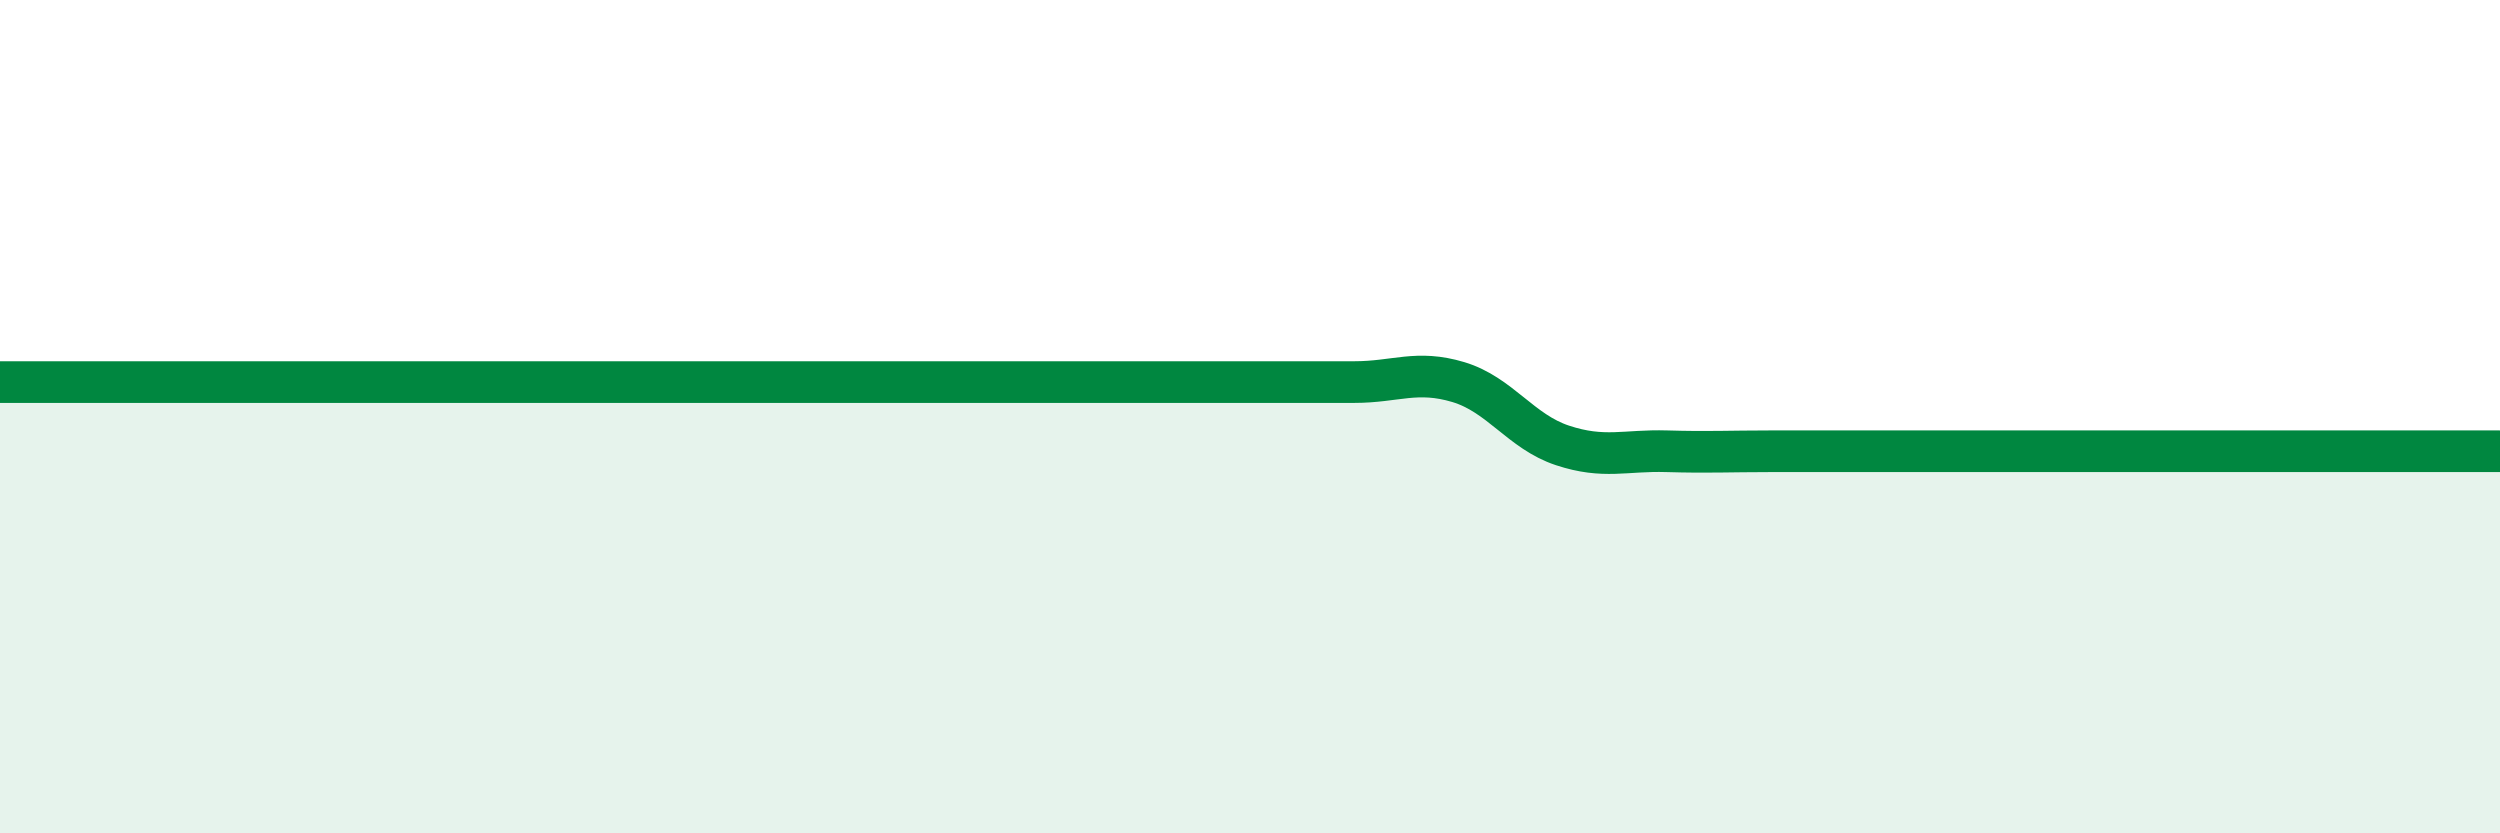 
    <svg width="60" height="20" viewBox="0 0 60 20" xmlns="http://www.w3.org/2000/svg">
      <path
        d="M 0,9.17 C 0.5,9.17 1.5,9.17 2.5,9.17 C 3.5,9.17 4,9.17 5,9.17 C 6,9.17 6.5,9.17 7.5,9.17 C 8.5,9.17 9,9.17 10,9.17 C 11,9.17 11.5,9.17 12.5,9.17 C 13.5,9.17 14,9.17 15,9.17 C 16,9.17 16.5,9.17 17.5,9.17 C 18.5,9.17 19,9.17 20,9.17 C 21,9.17 21.5,9.17 22.5,9.17 C 23.5,9.17 24,9.17 25,9.17 C 26,9.17 26.5,9.17 27.5,9.17 C 28.5,9.17 29,9.17 30,9.17 C 31,9.17 31.5,9.17 32.5,9.17 C 33.5,9.17 34,8.87 35,9.17 C 36,9.47 36.5,10.36 37.5,10.69 C 38.5,11.02 39,10.8 40,10.83 C 41,10.86 41.5,10.83 42.5,10.83 C 43.5,10.83 44,10.83 45,10.83 C 46,10.83 46.5,10.83 47.5,10.83 C 48.5,10.83 49,10.83 50,10.83 C 51,10.83 51.5,10.83 52.5,10.83 C 53.5,10.83 53.5,10.83 55,10.83 C 56.5,10.83 59,10.83 60,10.83L60 20L0 20Z"
        fill="#008740"
        opacity="0.1"
        stroke-linecap="round"
        stroke-linejoin="round"
      />
      <path
        d="M 0,9.17 C 0.5,9.17 1.5,9.17 2.5,9.17 C 3.5,9.17 4,9.17 5,9.17 C 6,9.17 6.5,9.17 7.5,9.17 C 8.5,9.17 9,9.17 10,9.17 C 11,9.17 11.5,9.17 12.5,9.17 C 13.5,9.17 14,9.17 15,9.17 C 16,9.17 16.5,9.17 17.5,9.17 C 18.5,9.17 19,9.17 20,9.17 C 21,9.17 21.5,9.17 22.5,9.17 C 23.5,9.17 24,9.17 25,9.17 C 26,9.17 26.5,9.17 27.5,9.17 C 28.5,9.17 29,9.17 30,9.17 C 31,9.17 31.5,9.17 32.5,9.17 C 33.5,9.17 34,8.87 35,9.17 C 36,9.47 36.5,10.36 37.5,10.69 C 38.5,11.02 39,10.8 40,10.83 C 41,10.86 41.5,10.83 42.5,10.83 C 43.5,10.83 44,10.83 45,10.83 C 46,10.83 46.5,10.83 47.5,10.83 C 48.5,10.83 49,10.83 50,10.83 C 51,10.83 51.5,10.83 52.5,10.83 C 53.5,10.83 53.5,10.83 55,10.83 C 56.5,10.83 59,10.83 60,10.83"
        stroke="#008740"
        stroke-width="1"
        fill="none"
        stroke-linecap="round"
        stroke-linejoin="round"
      />
    </svg>
  